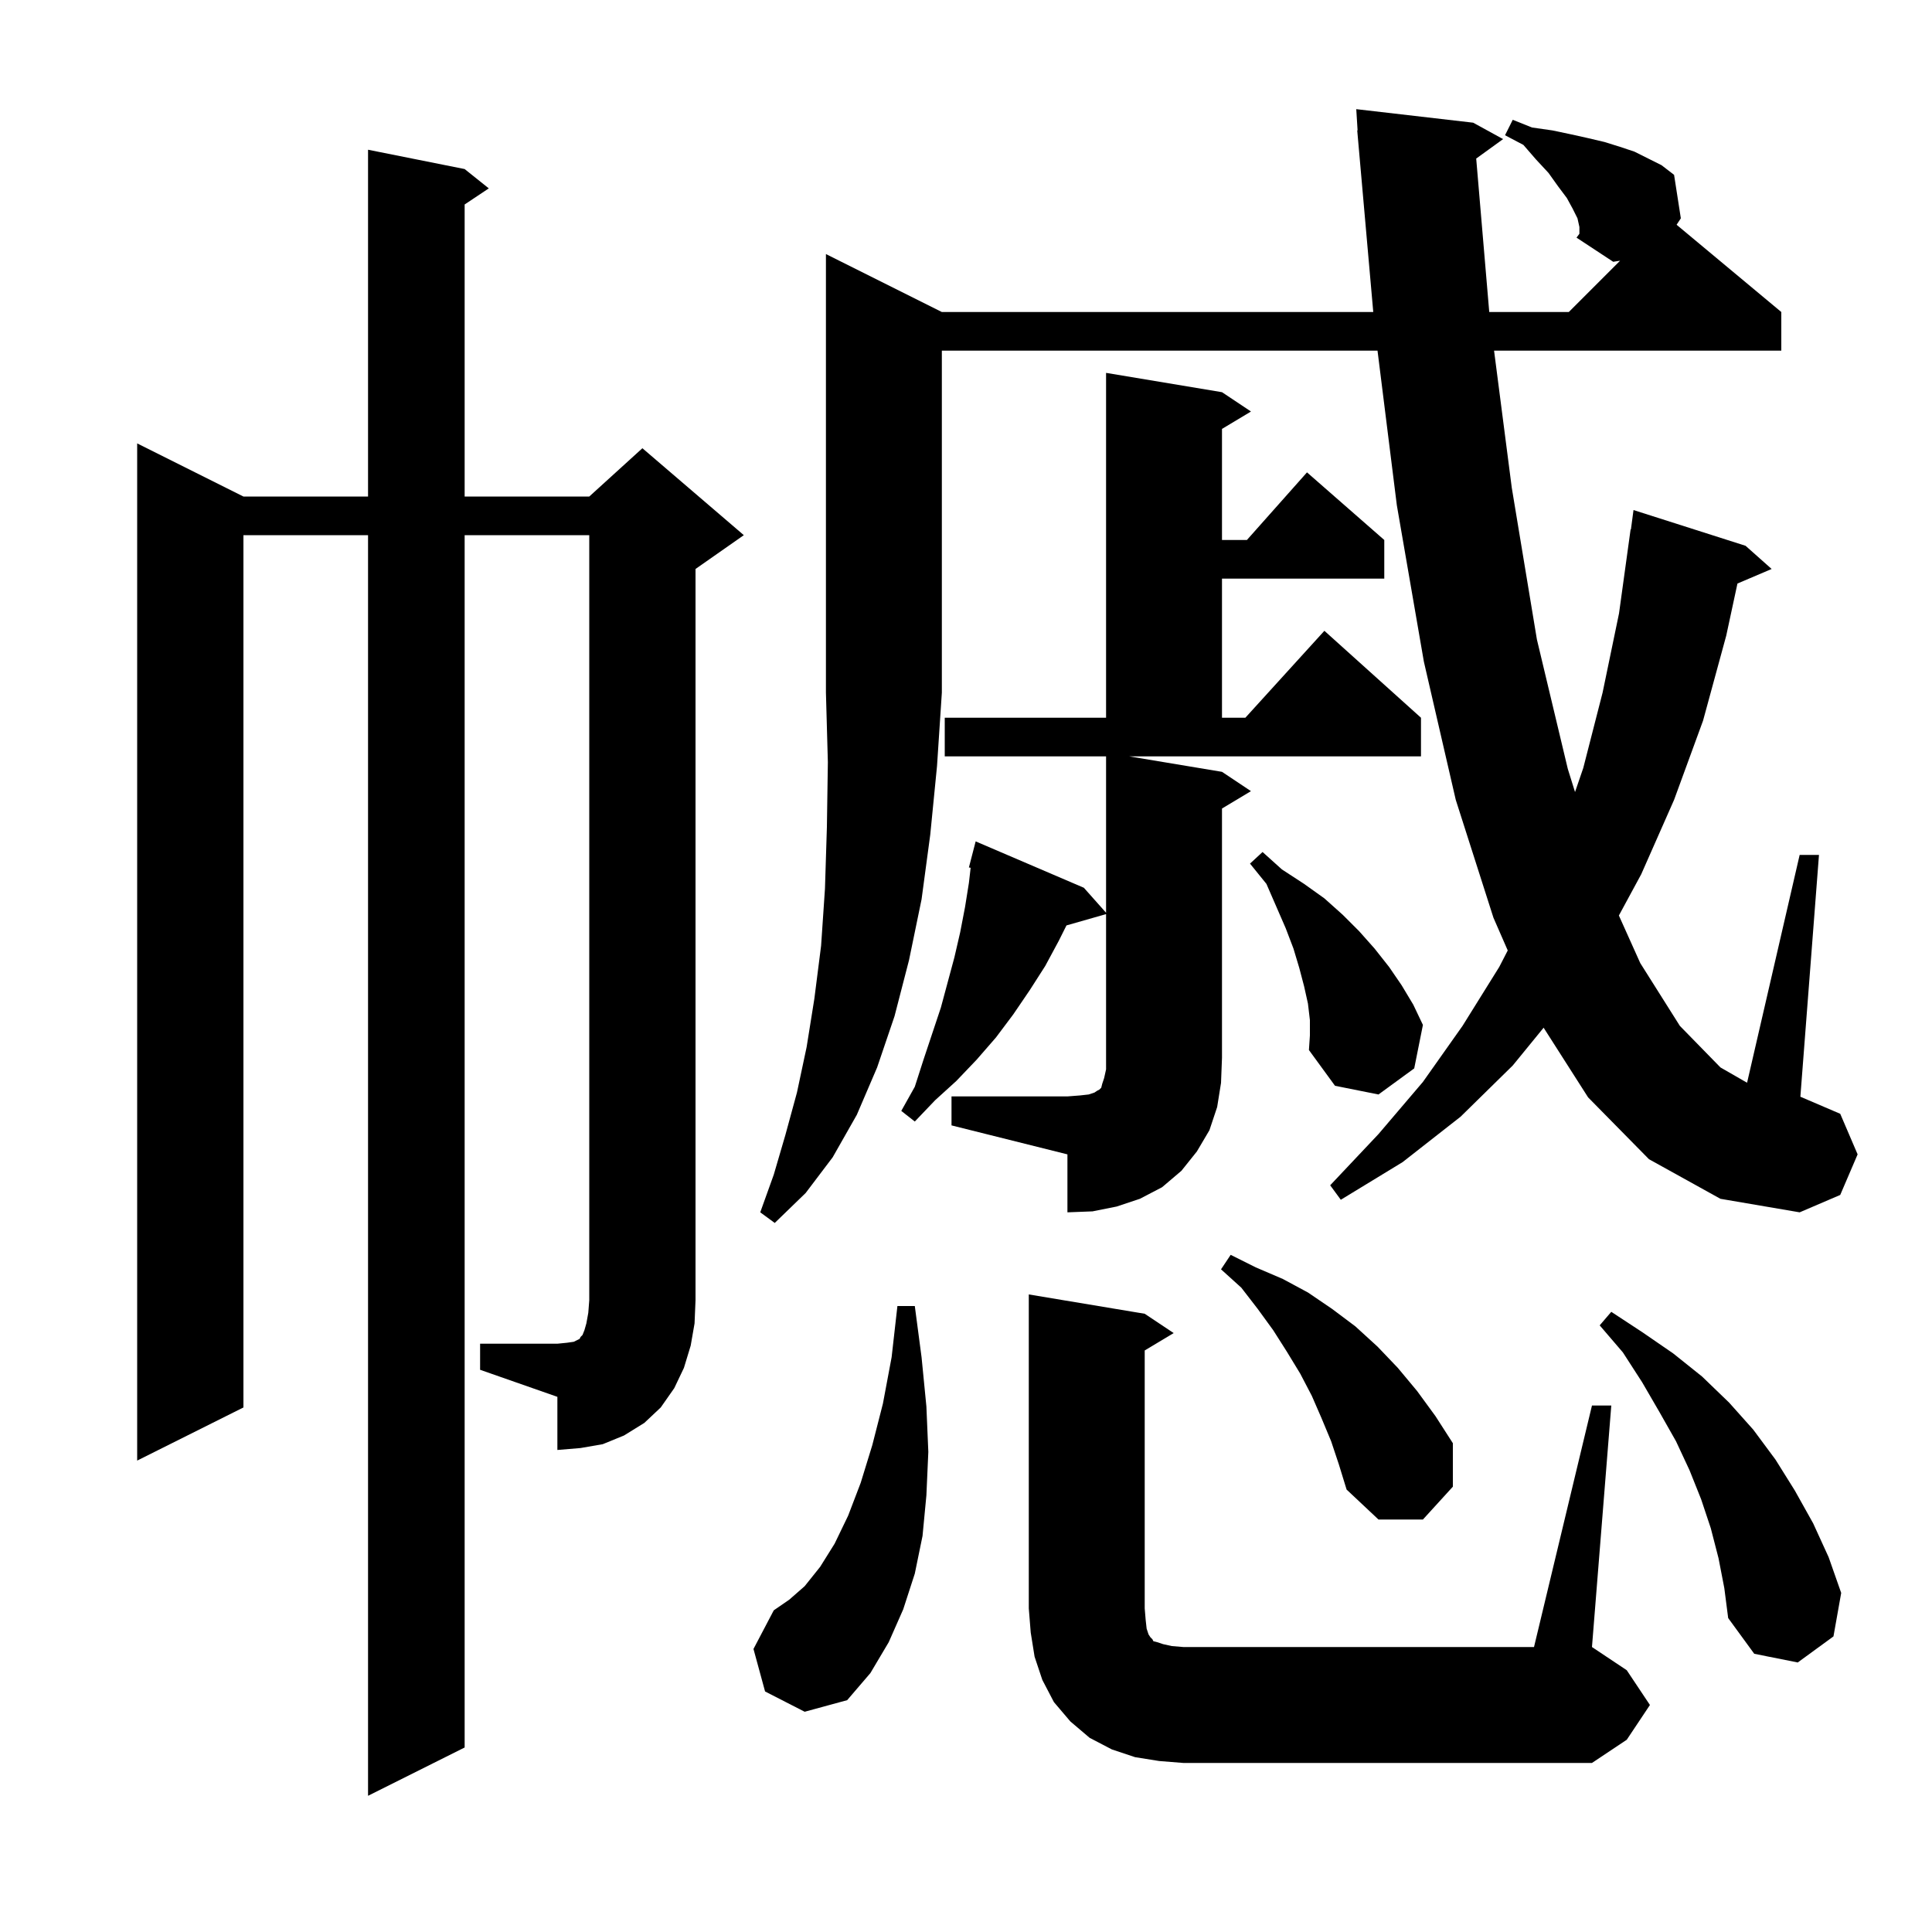 <svg xmlns="http://www.w3.org/2000/svg" xmlns:xlink="http://www.w3.org/1999/xlink" version="1.1" baseProfile="full" viewBox="0 0 200 200" width="200" height="200">
<g fill="black">
<path d="M 164.8 145.5 L 166.8 145.5 L 164.8 170.5 L 168.4 172.9 L 170.8 176.5 L 168.4 180.1 L 164.8 182.5 L 122.5 182.5 L 120.0 182.3 L 117.5 181.9 L 115.1 181.1 L 112.8 179.9 L 110.8 178.2 L 109.1 176.2 L 107.9 173.9 L 107.1 171.5 L 106.7 169.0 L 106.5 166.5 L 106.5 134.0 L 118.5 136.0 L 121.5 138.0 L 118.5 139.8 L 118.5 166.5 L 118.6 167.7 L 118.7 168.6 L 118.9 169.2 L 119.1 169.5 L 119.3 169.7 L 119.4 169.9 L 119.8 170.0 L 120.4 170.2 L 121.3 170.4 L 122.5 170.5 L 158.8 170.5 Z M 79.2 175.1 L 78.0 170.7 L 80.1 166.7 L 81.7 165.6 L 83.3 164.2 L 84.9 162.2 L 86.4 159.8 L 87.8 156.9 L 89.1 153.5 L 90.3 149.6 L 91.4 145.3 L 92.3 140.5 L 92.9 135.2 L 94.7 135.2 L 95.4 140.5 L 95.9 145.6 L 96.1 150.3 L 95.9 154.8 L 95.5 159.0 L 94.7 162.9 L 93.5 166.6 L 92.0 170.0 L 90.1 173.2 L 87.7 176.0 L 83.3 177.2 Z M 177.9 161.3 L 177.1 158.2 L 176.1 155.2 L 174.9 152.2 L 173.5 149.2 L 171.8 146.2 L 170.0 143.1 L 168.0 140.0 L 165.6 137.2 L 166.8 135.8 L 170.0 137.9 L 173.2 140.1 L 176.2 142.5 L 179.0 145.2 L 181.5 148.0 L 183.8 151.1 L 185.8 154.3 L 187.7 157.7 L 189.3 161.2 L 190.6 164.9 L 189.8 169.4 L 186.1 172.1 L 181.6 171.2 L 178.9 167.5 L 178.5 164.4 Z M 137.8 149.2 L 136.8 146.8 L 135.8 144.5 L 134.6 142.2 L 133.2 139.9 L 131.8 137.7 L 130.2 135.5 L 128.5 133.3 L 126.4 131.4 L 127.4 129.9 L 130.0 131.2 L 132.8 132.4 L 135.4 133.8 L 137.9 135.5 L 140.3 137.3 L 142.6 139.4 L 144.7 141.6 L 146.7 144.0 L 148.6 146.6 L 150.4 149.4 L 150.4 153.9 L 147.3 157.3 L 142.7 157.3 L 139.4 154.2 L 138.6 151.6 Z M 49.7 139.1 L 57.7 139.1 L 58.7 139.0 L 59.4 138.9 L 60.0 138.6 L 60.1 138.4 L 60.3 138.2 L 60.5 137.7 L 60.7 137.0 L 60.9 135.9 L 61.0 134.6 L 61.0 55.4 L 48.1 55.4 L 48.1 180.9 L 38.1 185.9 L 38.1 55.4 L 25.2 55.4 L 25.2 145.7 L 14.2 151.2 L 14.2 45.9 L 25.2 51.4 L 38.1 51.4 L 38.1 15.5 L 48.1 17.5 L 50.6 19.5 L 48.1 21.167 L 48.1 51.4 L 61.0 51.4 L 66.5 46.4 L 77.0 55.4 L 72.0 58.9 L 72.0 134.6 L 71.9 137.0 L 71.5 139.3 L 70.8 141.6 L 69.8 143.7 L 68.4 145.7 L 66.7 147.3 L 64.6 148.6 L 62.4 149.5 L 60.1 149.9 L 57.7 150.1 L 57.7 144.6 L 49.7 141.8 Z M 97.5 32.3 L 142.159 32.3 L 140.5 13.5 L 140.537 13.498 L 140.4 11.3 L 152.5 12.7 L 155.6 14.4 L 152.816 16.414 L 154.166 32.3 L 162.4 32.3 L 167.711 26.989 L 167.0 27.1 L 163.2 24.6 L 163.5 24.2 L 163.5 23.5 L 163.3 22.6 L 162.8 21.6 L 162.2 20.5 L 161.3 19.3 L 160.3 17.9 L 159.0 16.5 L 157.7 15.0 L 155.8 14.0 L 156.6 12.4 L 158.6 13.2 L 160.7 13.5 L 162.6 13.9 L 164.4 14.3 L 166.1 14.7 L 167.7 15.2 L 169.2 15.7 L 172.0 17.1 L 173.3 18.1 L 174.0 22.6 L 173.561 23.267 L 184.4 32.3 L 184.4 36.3 L 154.665 36.3 L 156.5 50.5 L 159.1 66.2 L 162.3 79.6 L 163.047 81.991 L 163.9 79.5 L 165.9 71.7 L 167.6 63.5 L 168.8 54.8 L 168.833 54.805 L 169.1 52.8 L 180.7 56.5 L 183.4 58.9 L 179.86 60.408 L 178.7 65.8 L 176.3 74.6 L 173.3 82.8 L 169.9 90.5 L 167.586 94.773 L 169.8 99.7 L 173.9 106.2 L 178.1 110.5 L 180.857 112.085 L 186.3 88.5 L 188.3 88.5 L 186.374 113.532 L 190.5 115.3 L 192.3 119.5 L 190.5 123.7 L 186.3 125.5 L 178.1 124.1 L 170.7 120.0 L 164.4 113.6 L 159.795 106.388 L 156.6 110.3 L 151.2 115.6 L 145.2 120.3 L 138.8 124.2 L 137.7 122.7 L 142.7 117.4 L 147.3 112.0 L 151.4 106.2 L 155.2 100.1 L 156.081 98.391 L 154.6 95.0 L 150.7 82.8 L 147.4 68.5 L 144.6 52.3 L 142.6 36.3 L 97.5 36.3 L 97.5 71.7 L 97.0 79.3 L 96.3 86.4 L 95.4 93.1 L 94.1 99.4 L 92.6 105.2 L 90.8 110.5 L 88.7 115.4 L 86.2 119.8 L 83.4 123.5 L 80.2 126.6 L 78.7 125.5 L 80.1 121.6 L 81.3 117.5 L 82.5 113.1 L 83.5 108.4 L 84.3 103.4 L 85.0 97.9 L 85.4 92.0 L 85.6 85.6 L 85.7 78.9 L 85.5 71.7 L 85.5 26.3 Z M 98.5 113.5 L 110.5 113.5 L 111.8 113.4 L 112.7 113.3 L 113.3 113.1 L 113.6 112.9 L 113.8 112.8 L 114.0 112.6 L 114.1 112.2 L 114.3 111.6 L 114.5 110.7 L 114.5 94.629 L 110.4 95.8 L 109.6 97.4 L 108.2 100.0 L 106.6 102.5 L 104.9 105.0 L 103.1 107.4 L 101.1 109.7 L 99.0 111.9 L 96.8 113.9 L 94.7 116.1 L 93.3 115.0 L 94.7 112.5 L 95.6 109.7 L 97.4 104.3 L 98.8 99.1 L 99.4 96.5 L 99.9 93.9 L 100.3 91.4 L 100.481 89.832 L 100.3 89.8 L 101.0 87.1 L 112.2 91.9 L 114.5 94.487 L 114.5 78.3 L 97.8 78.3 L 97.8 74.3 L 114.5 74.3 L 114.5 38.6 L 126.5 40.6 L 129.5 42.6 L 126.5 44.4 L 126.5 55.9 L 129.078 55.9 L 135.3 48.9 L 143.3 55.9 L 143.3 59.9 L 126.5 59.9 L 126.5 74.3 L 128.918 74.3 L 137.1 65.3 L 147.1 74.3 L 147.1 78.3 L 116.9 78.3 L 126.5 79.9 L 129.5 81.9 L 126.5 83.7 L 126.5 109.5 L 126.4 112.1 L 126.0 114.6 L 125.2 117.0 L 123.9 119.2 L 122.3 121.2 L 120.3 122.9 L 118.0 124.1 L 115.6 124.9 L 113.1 125.4 L 110.5 125.5 L 110.5 119.5 L 98.5 116.5 Z M 135.6 105.6 L 135.4 103.9 L 135.0 102.1 L 134.5 100.2 L 133.9 98.2 L 133.1 96.1 L 131.1 91.5 L 129.4 89.4 L 130.7 88.2 L 132.7 90.0 L 135.0 91.5 L 137.1 93.0 L 139.0 94.7 L 140.7 96.4 L 142.3 98.2 L 143.8 100.1 L 145.1 102.0 L 146.3 104.0 L 147.3 106.1 L 146.4 110.6 L 142.7 113.3 L 138.2 112.4 L 135.5 108.7 L 135.6 107.2 Z " />
</g>
</svg>
